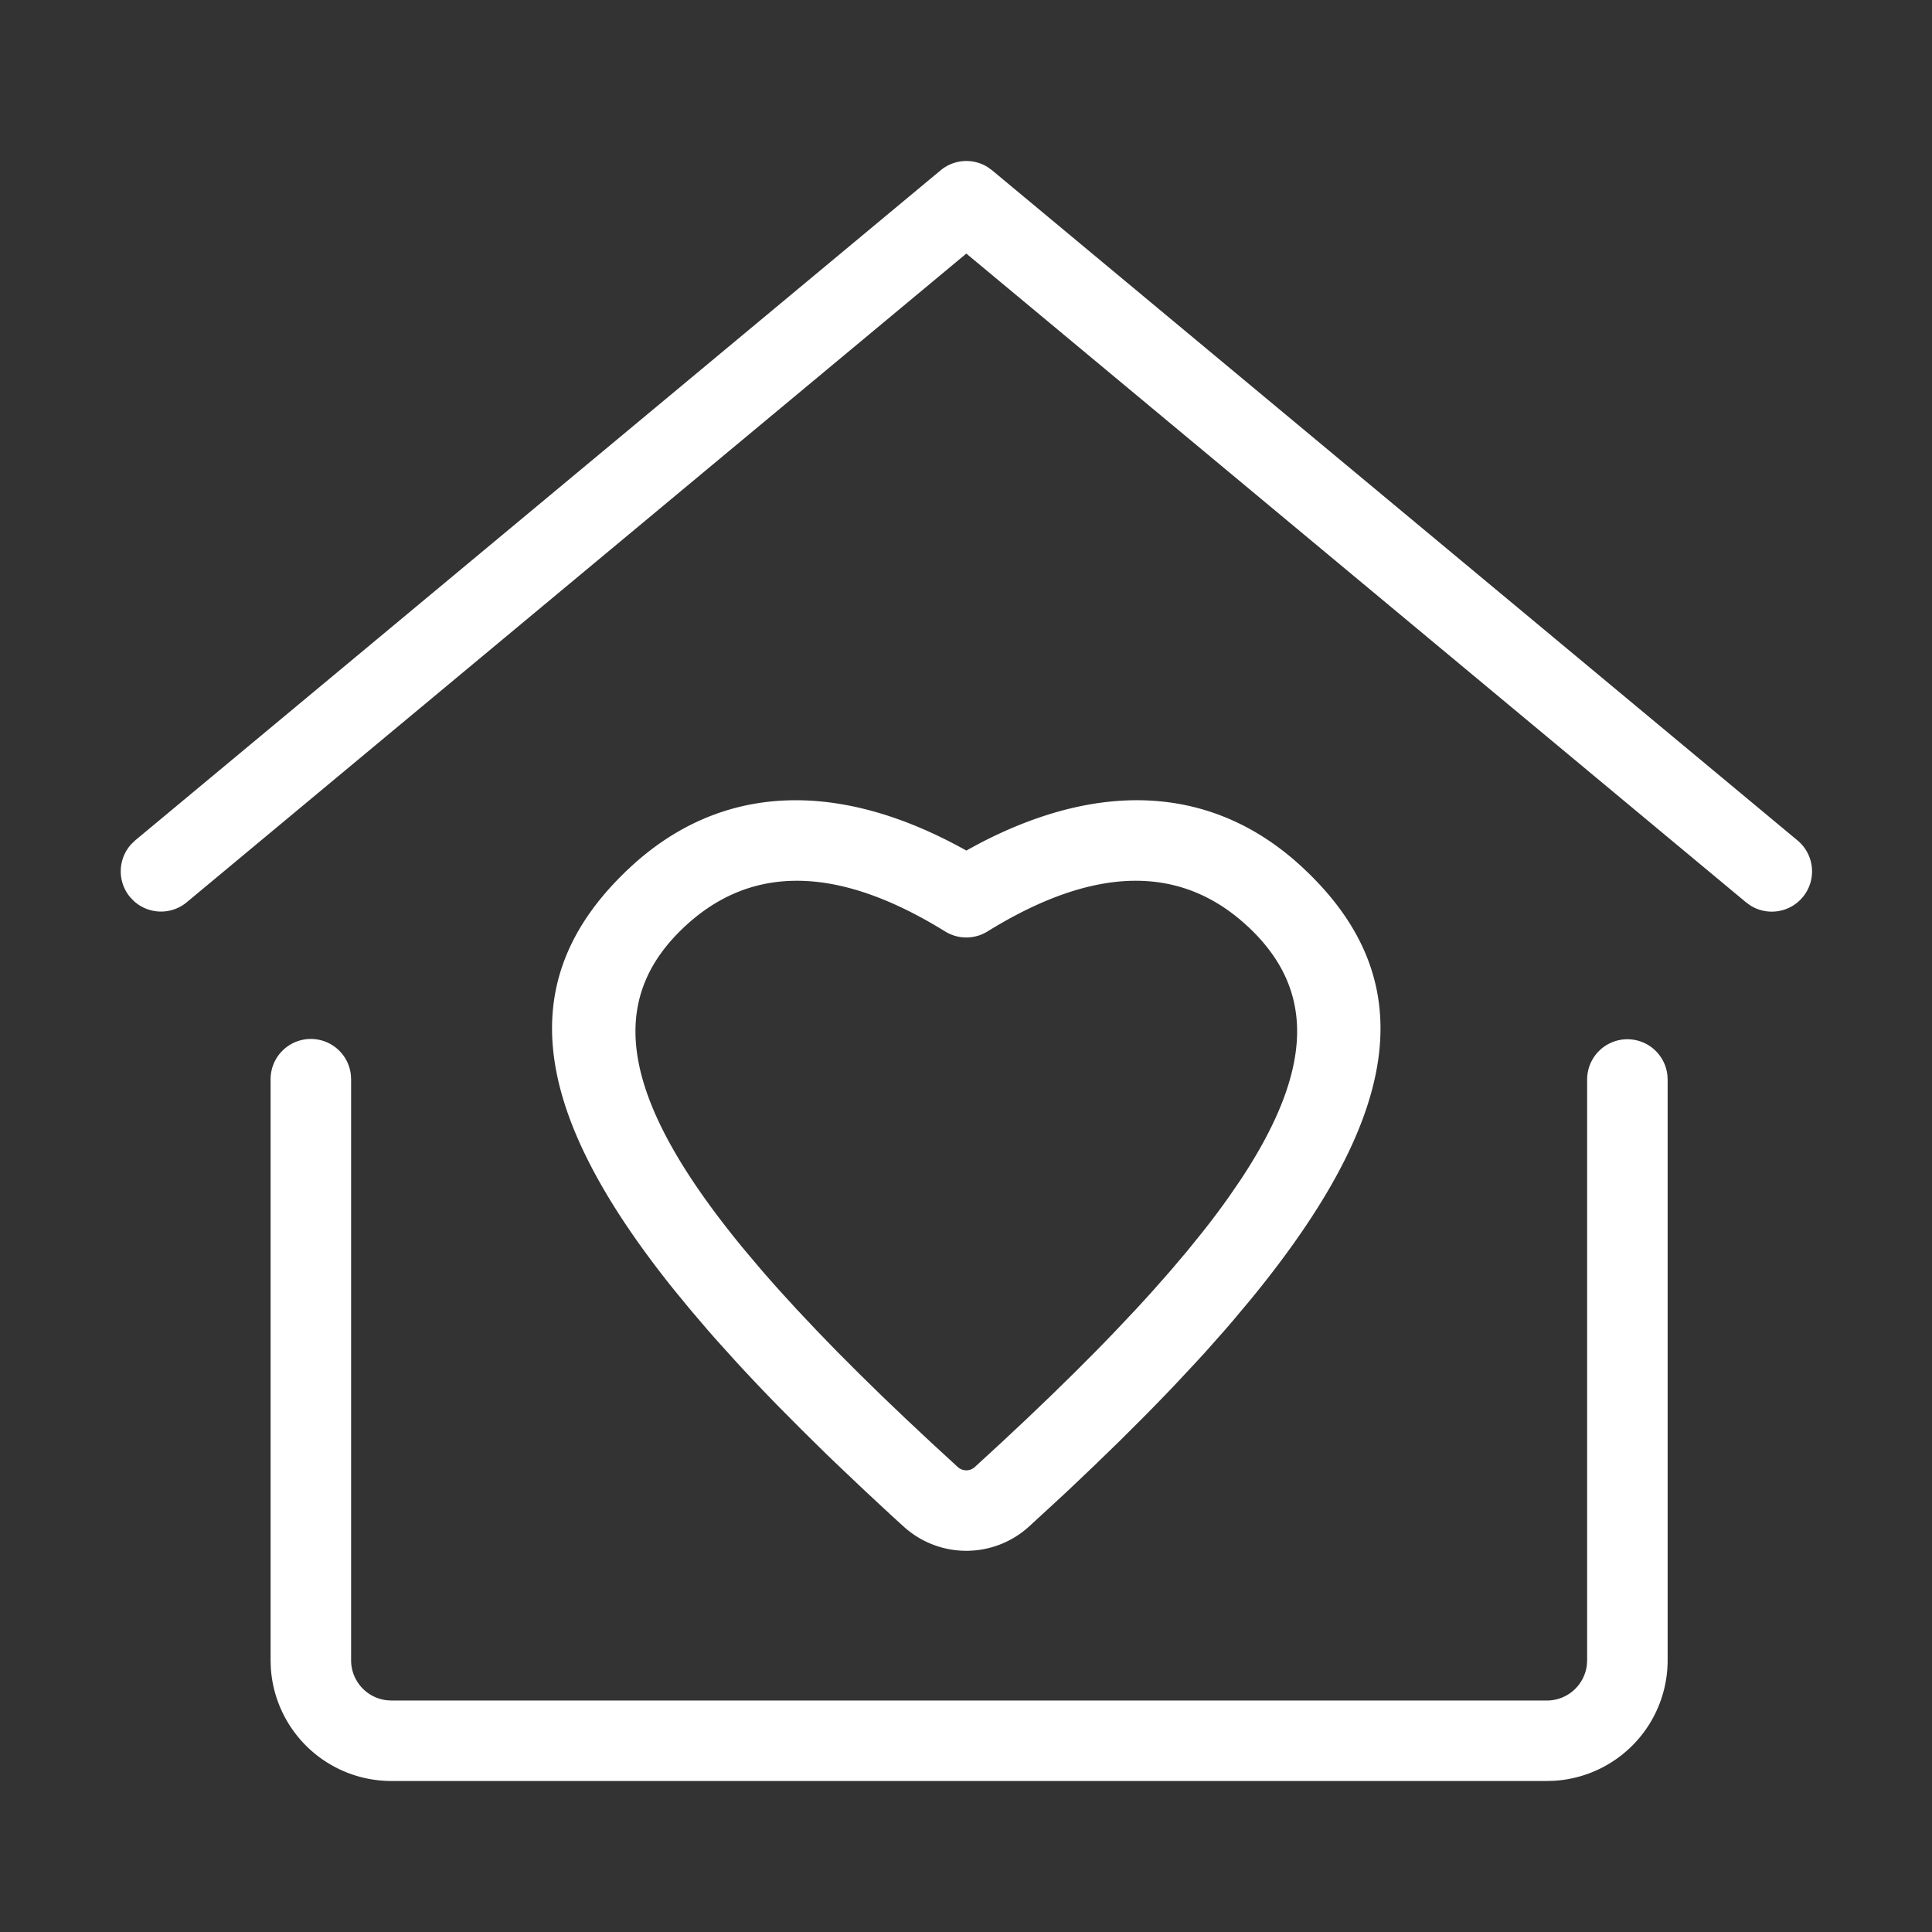 <?xml version="1.0" standalone="no"?><!DOCTYPE svg PUBLIC "-//W3C//DTD SVG 1.1//EN" "http://www.w3.org/Graphics/SVG/1.1/DTD/svg11.dtd"><svg t="1639709423574" class="icon" viewBox="0 0 1024 1024" version="1.1" xmlns="http://www.w3.org/2000/svg" p-id="2338" xmlns:xlink="http://www.w3.org/1999/xlink" width="200" height="200"><rect x="0" y="0" width="1024" height="1024" fill="#333333" stroke="none"/><defs><style type="text/css"></style></defs><path d="M862.549 550.827a21.333 21.333 0 0 1 21.184 18.837l0.149 2.475v307.84a64 64 0 0 1-60.245 63.872l-3.755 0.107H207.424a64 64 0 0 1-63.893-60.245l-0.107-3.755V572.16a21.333 21.333 0 0 1 42.539-2.475l0.128 2.475v307.84a21.333 21.333 0 0 0 18.859 21.163l2.475 0.149h612.48a21.333 21.333 0 0 0 21.163-18.837l0.149-2.496V572.16a21.333 21.333 0 0 1 21.333-21.333z m-344.043-103.467c65.173-34.219 125.184-31.083 171.989 12.523l3.349 3.2c59.2 58.091 49.003 128.171-30.933 225.643l-9.173 10.965a761.387 761.387 0 0 1-4.779 5.547l-10.027 11.307-5.248 5.717-10.88 11.648c-5.589 5.888-11.392 11.861-17.408 17.92l-12.331 12.288-12.907 12.523-13.461 12.8-6.955 6.464-14.336 13.184a49.365 49.365 0 0 1-66.475 0 2050.197 2050.197 0 0 1-7.253-6.613l-14.037-13.056-13.483-12.8a1548.352 1548.352 0 0 1-6.528-6.272l-12.608-12.416-12.053-12.139a1061.291 1061.291 0 0 1-22.357-23.531l-10.304-11.413a809.707 809.707 0 0 1-4.949-5.611l-9.451-11.072-8.896-10.837c-77.355-96.469-84.971-165.824-23.189-223.445 48.192-44.928 110.464-46.891 177.941-9.301l0.405 0.235z m142.891 43.733c-35.349-32.96-81.109-32.597-138.027 2.603a21.333 21.333 0 0 1-22.421 0c-56.896-35.2-102.699-35.563-138.027-2.603-41.813 38.997-34.987 90.837 31.957 171.733l8.512 10.069c2.923 3.392 5.973 6.827 9.088 10.347l9.728 10.667 10.325 10.944 10.944 11.307 11.563 11.584 12.203 11.947 12.821 12.267 13.483 12.629 14.101 12.971c2.56 2.325 6.464 2.325 9.024 0l14.101-12.971 13.483-12.629 12.821-12.267 12.203-11.947 11.563-11.584c3.755-3.84 7.403-7.573 10.944-11.307l10.325-10.944c3.349-3.627 6.571-7.168 9.707-10.667l9.109-10.347 8.491-10.048 7.893-9.771c5.077-6.4 9.749-12.629 14.016-18.688l6.123-8.917c39.851-60.117 38.933-101.76 3.947-134.4z m-137.813-402.453l2.24 1.621 426.837 355.136a21.333 21.333 0 0 1-25.131 34.389l-2.155-1.579L512.171 134.4 98.987 478.208a21.333 21.333 0 0 1-28.224-0.811l-1.835-1.941a21.333 21.333 0 0 1 0.811-28.203l1.941-1.856L498.56 90.261a21.333 21.333 0 0 1 25.045-1.621z" p-id="2339" fill="#ffffff"></path></svg>